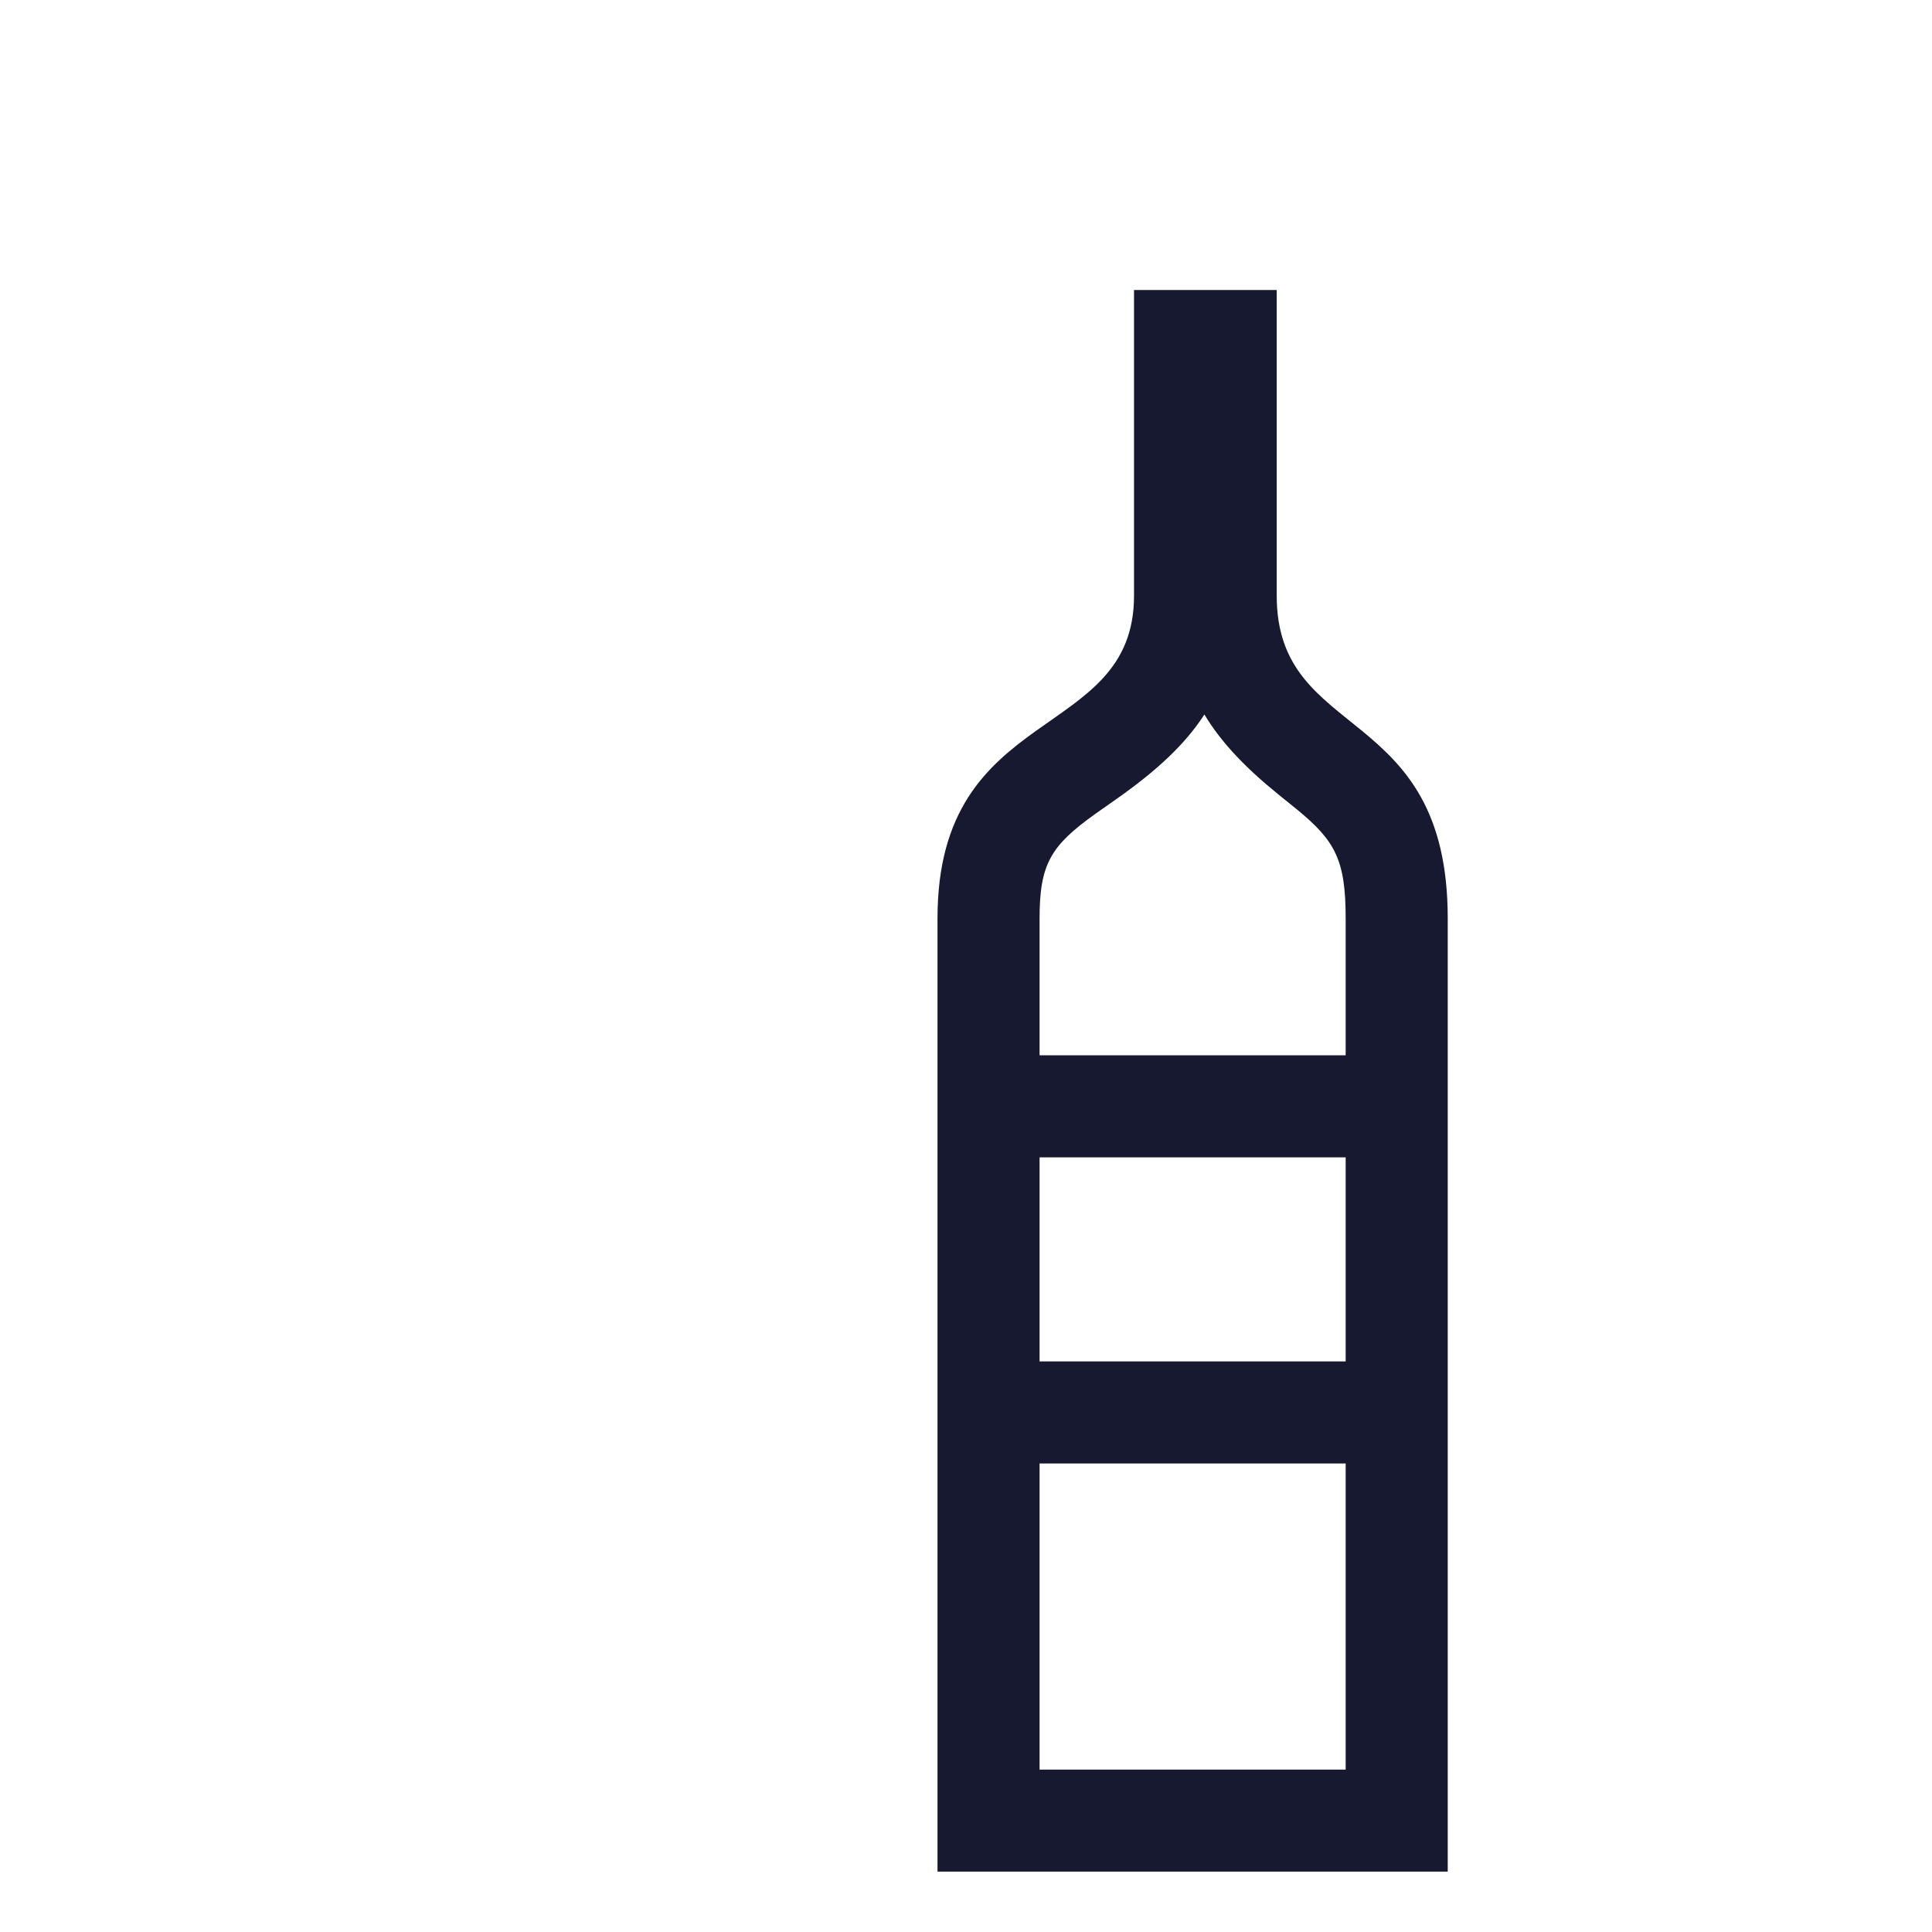 <?xml version="1.0" encoding="utf-8"?>
<svg xmlns="http://www.w3.org/2000/svg" xmlns:xlink="http://www.w3.org/1999/xlink" width="64px" height="64px" viewBox="0 0 64 64" version="1.1">
    
    <title>Drinks</title>
    <desc>Created with Sketch.</desc>
    <defs>
        <rect id="path-1" x="0" y="0" width="64" height="64"/>
    </defs>
    <g id="Drinks" stroke="none" stroke-width="1" fill="none" fill-rule="evenodd">
        <mask id="mask-2" fill="white">
            <use xlink:href="#path-1"/>
        </mask>
        <g id="Rectangle"/>
        <g mask="url(#mask-2)" fill="#161930" fill-rule="nonzero" id="Shape">
            <g transform="translate(31, 9)">
                <path d="M13.577,49.62 L13.577,21.421 C13.577,19.485 13.227,18.854 11.977,17.826 C11.849,17.72 11.365,17.33 11.341,17.311 C10.278,16.449 9.465,15.613 8.897,14.669 C8.243,15.681 7.283,16.552 6.013,17.448 C5.988,17.465 5.429,17.857 5.279,17.964 C3.819,19.01 3.437,19.609 3.437,21.421 L3.437,49.62 L13.577,49.62 Z M16.958,53 L0.056,53 L0.056,21.421 C0.056,14.247 6.566,15.61 6.566,10.734 L6.566,0.606 L11.293,0.606 L11.293,10.734 C11.293,15.61 16.958,14.247 16.958,21.421 L16.958,53 Z M3.437,25.958 L13.577,25.958 L13.577,29.338 L3.437,29.338 L3.437,25.958 Z M3.437,36.099 L13.577,36.099 L13.577,39.479 L3.437,39.479 L3.437,36.099 Z"/>
            </g>
        </g>
        <rect id="Rectangle" mask="url(#mask-2)" x="0" y="0" width="64" height="64"/>
    </g>
</svg>